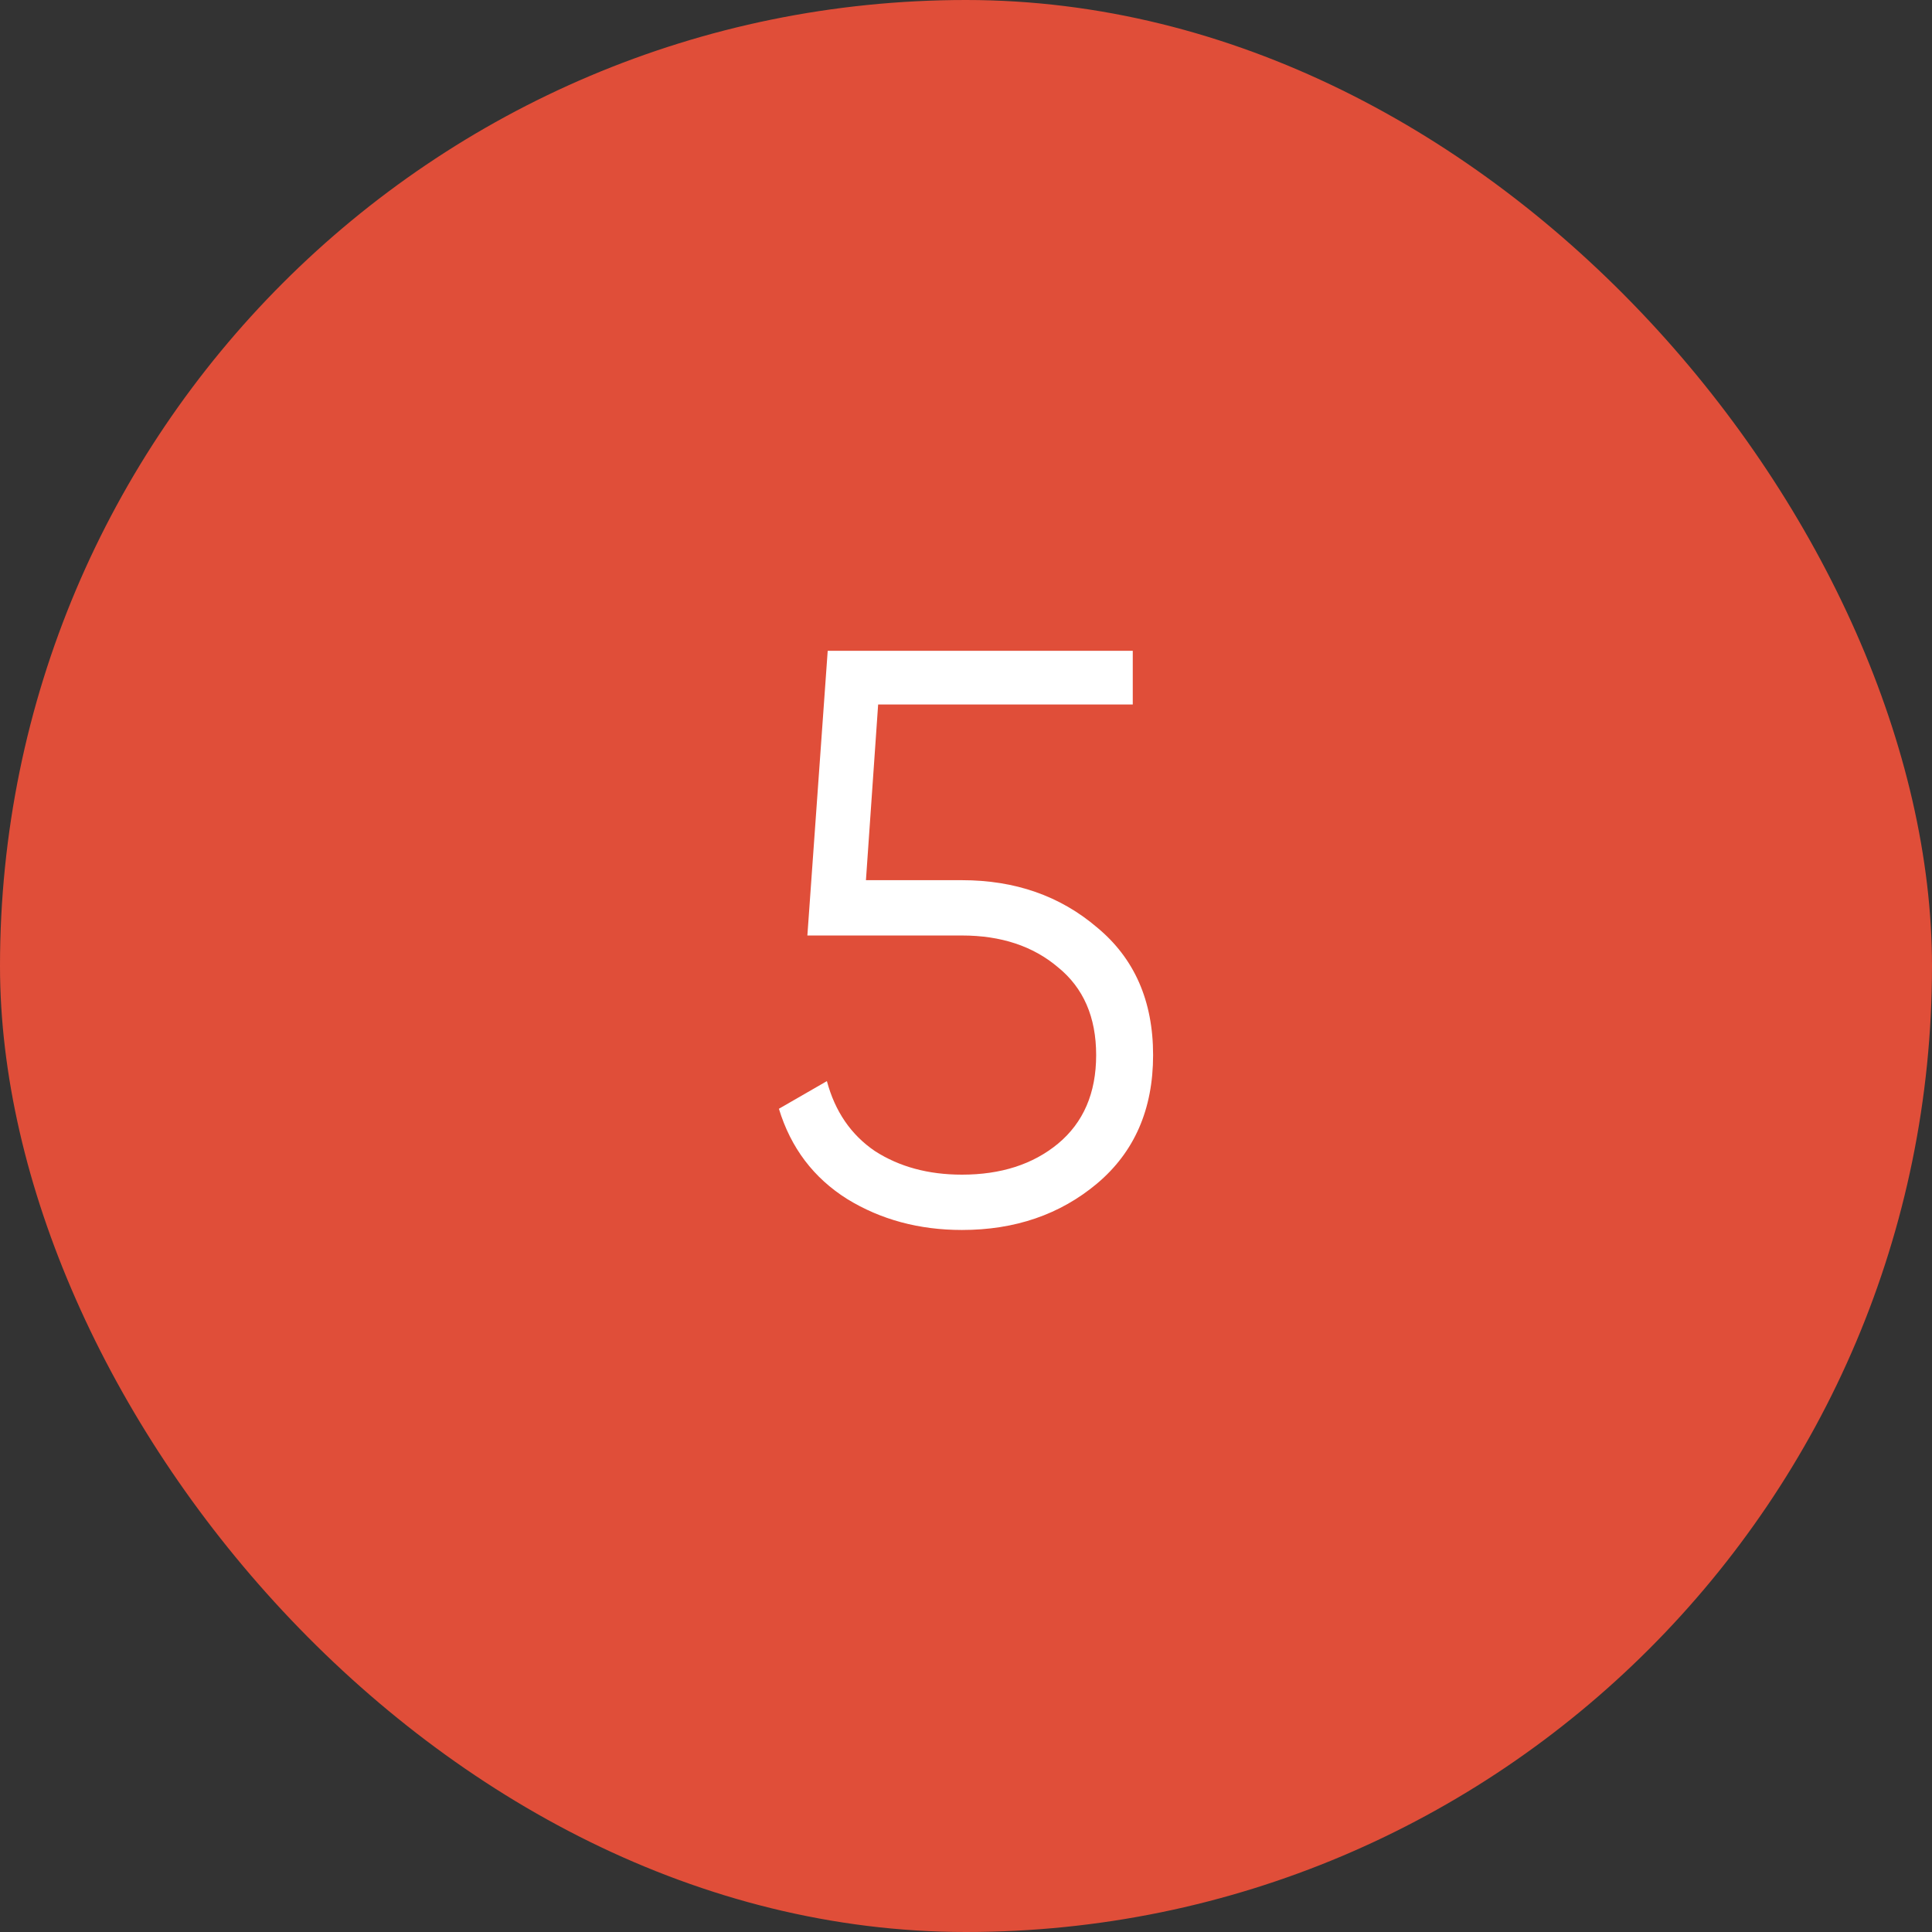 <?xml version="1.0" encoding="UTF-8"?> <svg xmlns="http://www.w3.org/2000/svg" width="38" height="38" viewBox="0 0 38 38" fill="none"><rect x="0" y="0" width="38" height="38" fill="#333333" stroke="none"/> <rect width="38" height="38" rx="19" fill="#E04E39"></rect> <path d="M18.92 17.312C19.965 17.312 20.85 17.621 21.576 18.24C22.312 18.848 22.68 19.685 22.68 20.752C22.68 21.819 22.312 22.661 21.576 23.28C20.85 23.888 19.965 24.192 18.92 24.192C18.077 24.192 17.325 23.989 16.664 23.584C16.002 23.168 15.554 22.576 15.32 21.808L16.264 21.264C16.424 21.861 16.738 22.32 17.208 22.64C17.688 22.949 18.258 23.104 18.92 23.104C19.688 23.104 20.317 22.901 20.808 22.496C21.309 22.08 21.56 21.499 21.56 20.752C21.56 20.005 21.309 19.429 20.808 19.024C20.317 18.608 19.688 18.4 18.92 18.4H15.88L16.28 12.8H22.28V13.856H17.272L17.032 17.312H18.92Z" fill="white"></path> </svg> 